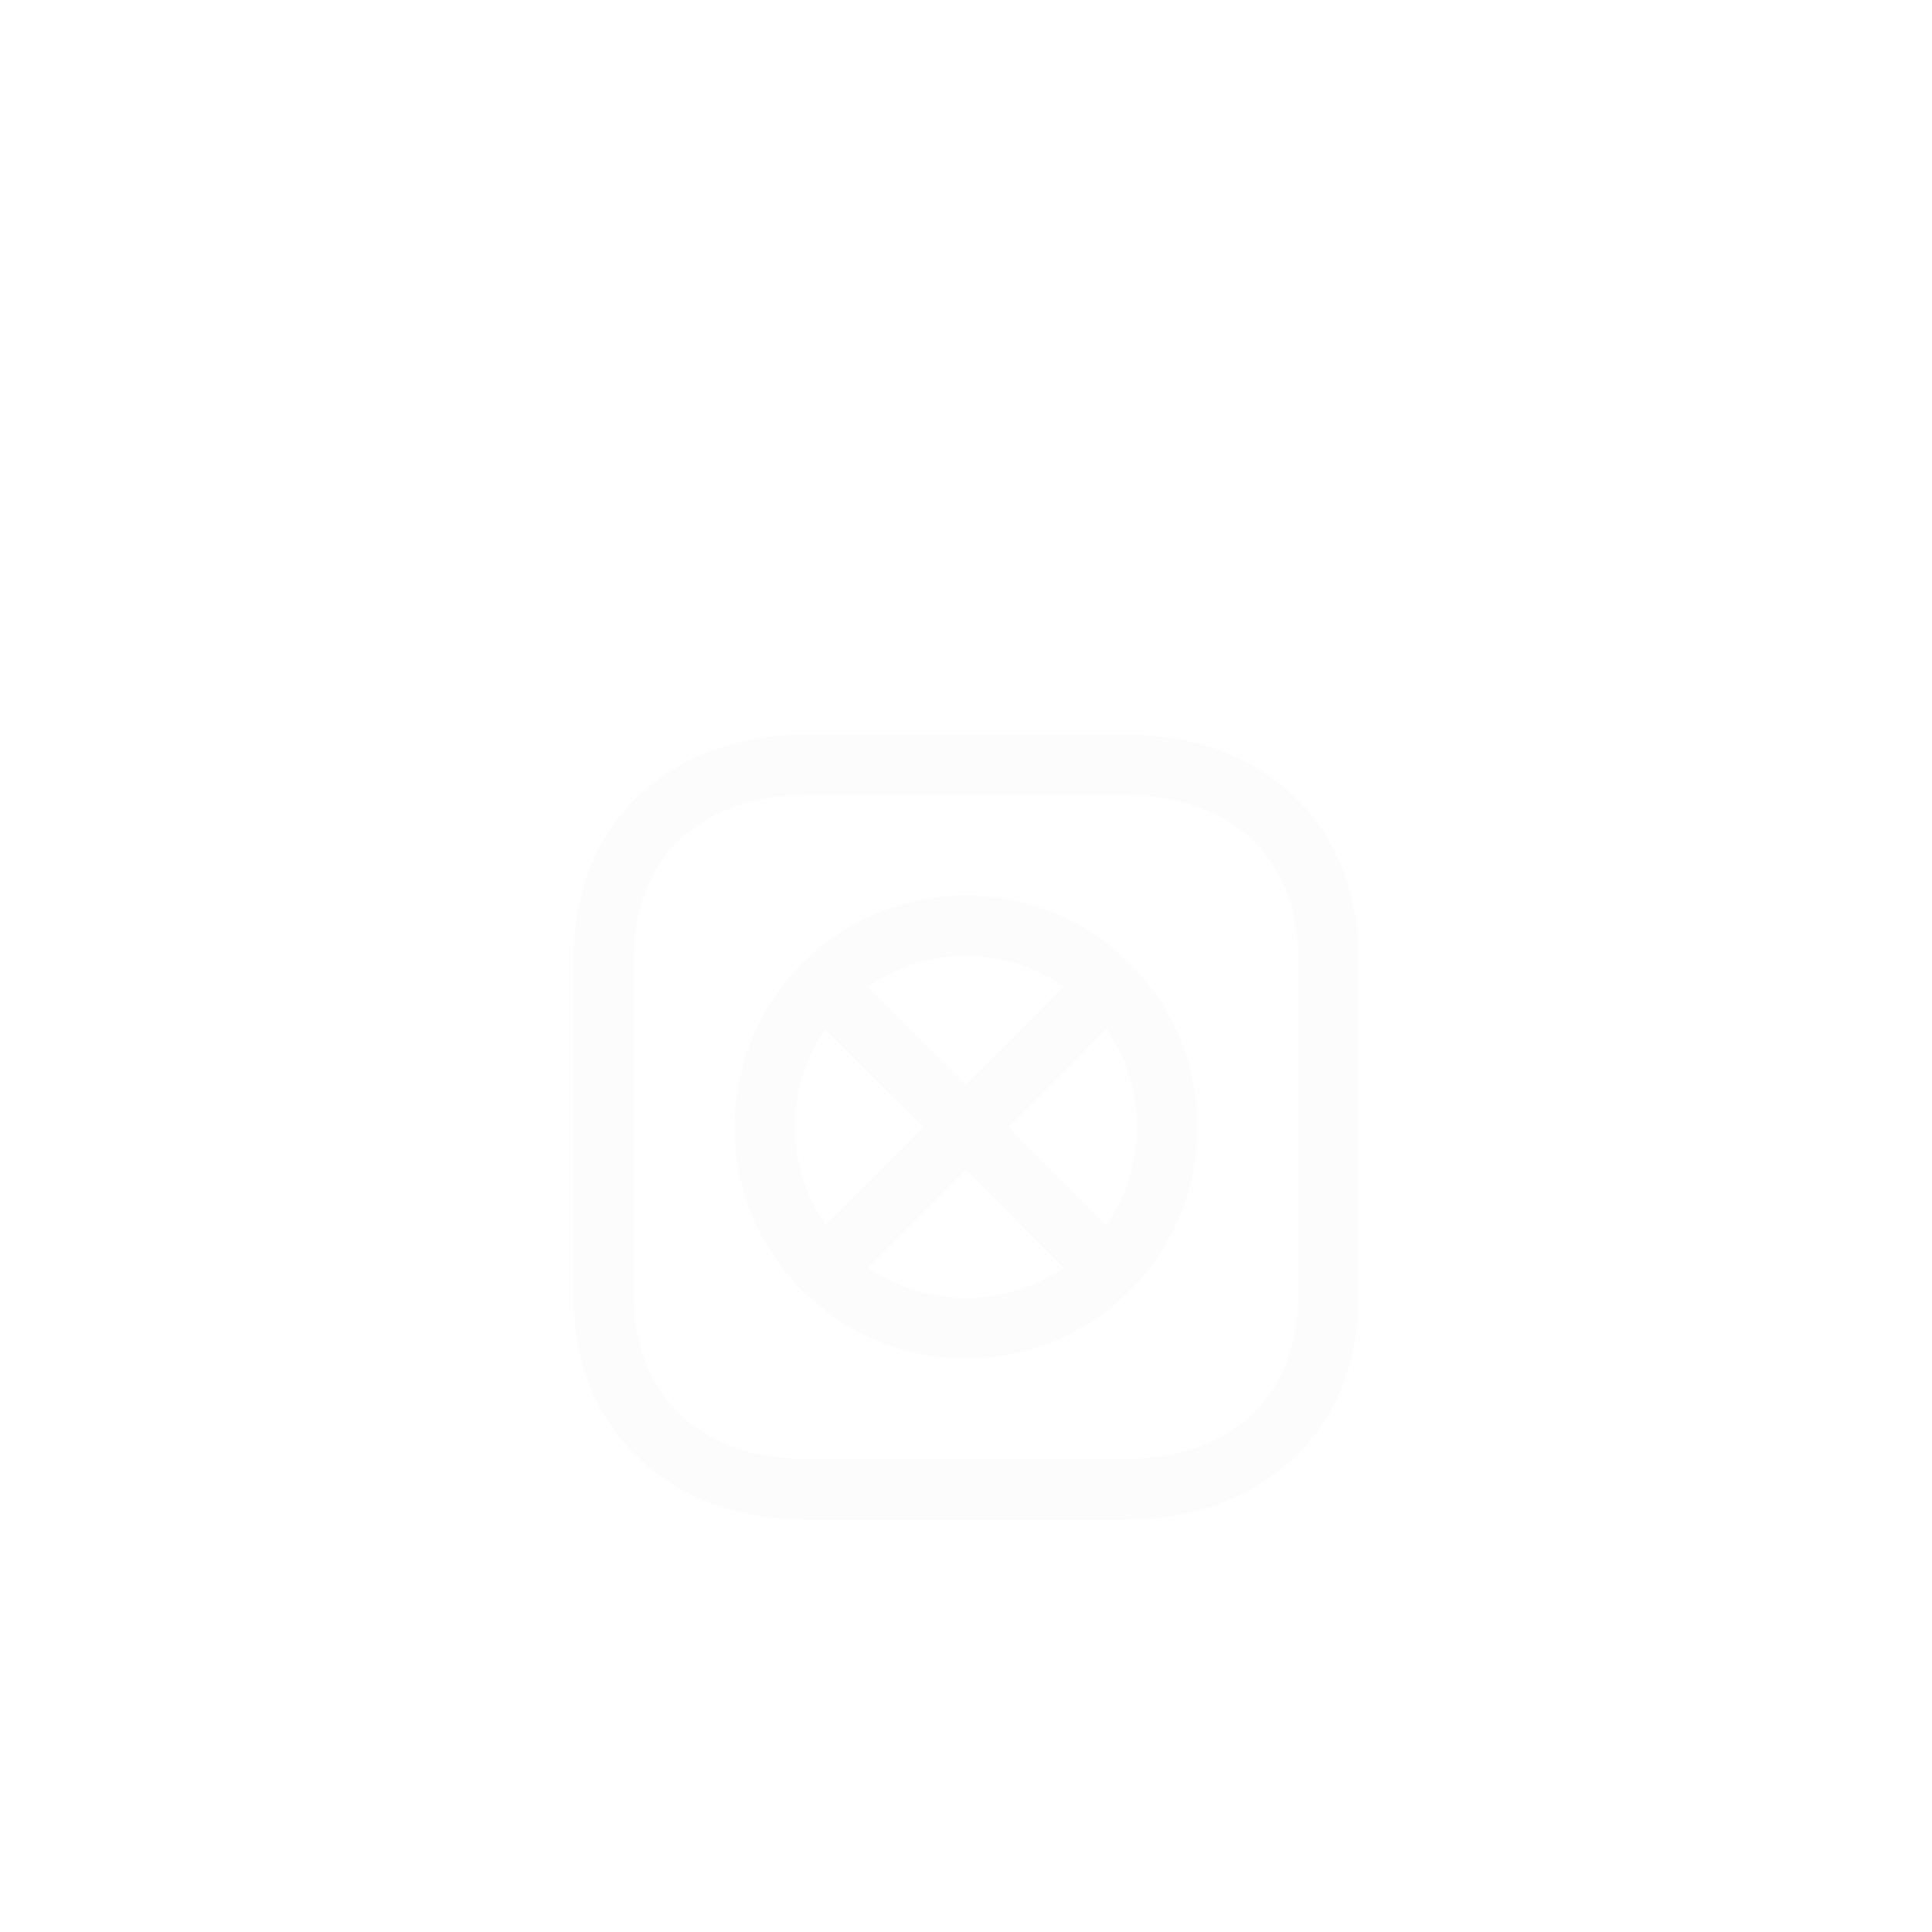 <?xml version="1.0" encoding="UTF-8"?> <svg xmlns="http://www.w3.org/2000/svg" width="48" height="48" viewBox="0 0 48 48" fill="none"><g opacity="0.6" filter="url(#filter0_ii_9117_6159)"><path d="M0 12C0 5.373 5.373 0 12 0H36C42.627 0 48 5.373 48 12V36C48 42.627 42.627 48 36 48H12C5.373 48 0 42.627 0 36V12Z" fill="white" fill-opacity="0.1"></path><path d="M12 0.5H36C42.351 0.5 47.5 5.649 47.5 12V36C47.5 42.351 42.351 47.5 36 47.5H12C5.649 47.5 0.5 42.351 0.5 36V12C0.5 5.649 5.649 0.5 12 0.5Z" stroke="url(#paint0_linear_9117_6159)"></path><path d="M15 28.218V19.783C15 16.835 17.081 15 20.026 15H27.974C30.919 15 33 16.835 33 19.783V28.218C33 31.166 30.919 33 27.974 33H20.026C17.081 33 15 31.156 15 28.218Z" stroke="#FAFAFA" stroke-width="1.5" stroke-linecap="round" stroke-linejoin="round"></path><circle cx="24" cy="24" r="5" transform="rotate(45 24 24)" stroke="#FAFAFA" stroke-width="1.5" stroke-linecap="round" stroke-linejoin="round"></circle><path d="M27.535 20.464L20.465 27.535" stroke="#FAFAFA" stroke-width="1.5" stroke-linecap="round" stroke-linejoin="round"></path><path d="M27.535 27.536L20.465 20.465" stroke="#FAFAFA" stroke-width="1.5" stroke-linecap="round" stroke-linejoin="round"></path></g><defs><filter id="filter0_ii_9117_6159" x="0" y="0" width="48" height="52" filterUnits="userSpaceOnUse" color-interpolation-filters="sRGB"><feFlood flood-opacity="0" result="BackgroundImageFix"></feFlood><feBlend mode="normal" in="SourceGraphic" in2="BackgroundImageFix" result="shape"></feBlend><feColorMatrix in="SourceAlpha" type="matrix" values="0 0 0 0 0 0 0 0 0 0 0 0 0 0 0 0 0 0 127 0" result="hardAlpha"></feColorMatrix><feOffset></feOffset><feGaussianBlur stdDeviation="2"></feGaussianBlur><feComposite in2="hardAlpha" operator="arithmetic" k2="-1" k3="1"></feComposite><feColorMatrix type="matrix" values="0 0 0 0 1 0 0 0 0 1 0 0 0 0 1 0 0 0 0.25 0"></feColorMatrix><feBlend mode="normal" in2="shape" result="effect1_innerShadow_9117_6159"></feBlend><feColorMatrix in="SourceAlpha" type="matrix" values="0 0 0 0 0 0 0 0 0 0 0 0 0 0 0 0 0 0 127 0" result="hardAlpha"></feColorMatrix><feOffset dy="4"></feOffset><feGaussianBlur stdDeviation="5.5"></feGaussianBlur><feComposite in2="hardAlpha" operator="arithmetic" k2="-1" k3="1"></feComposite><feColorMatrix type="matrix" values="0 0 0 0 1 0 0 0 0 1 0 0 0 0 1 0 0 0 0.11 0"></feColorMatrix><feBlend mode="normal" in2="effect1_innerShadow_9117_6159" result="effect2_innerShadow_9117_6159"></feBlend></filter><linearGradient id="paint0_linear_9117_6159" x1="24" y1="-98.5" x2="24" y2="48" gradientUnits="userSpaceOnUse"><stop stop-color="white"></stop><stop offset="1" stop-color="white" stop-opacity="0"></stop></linearGradient></defs></svg> 